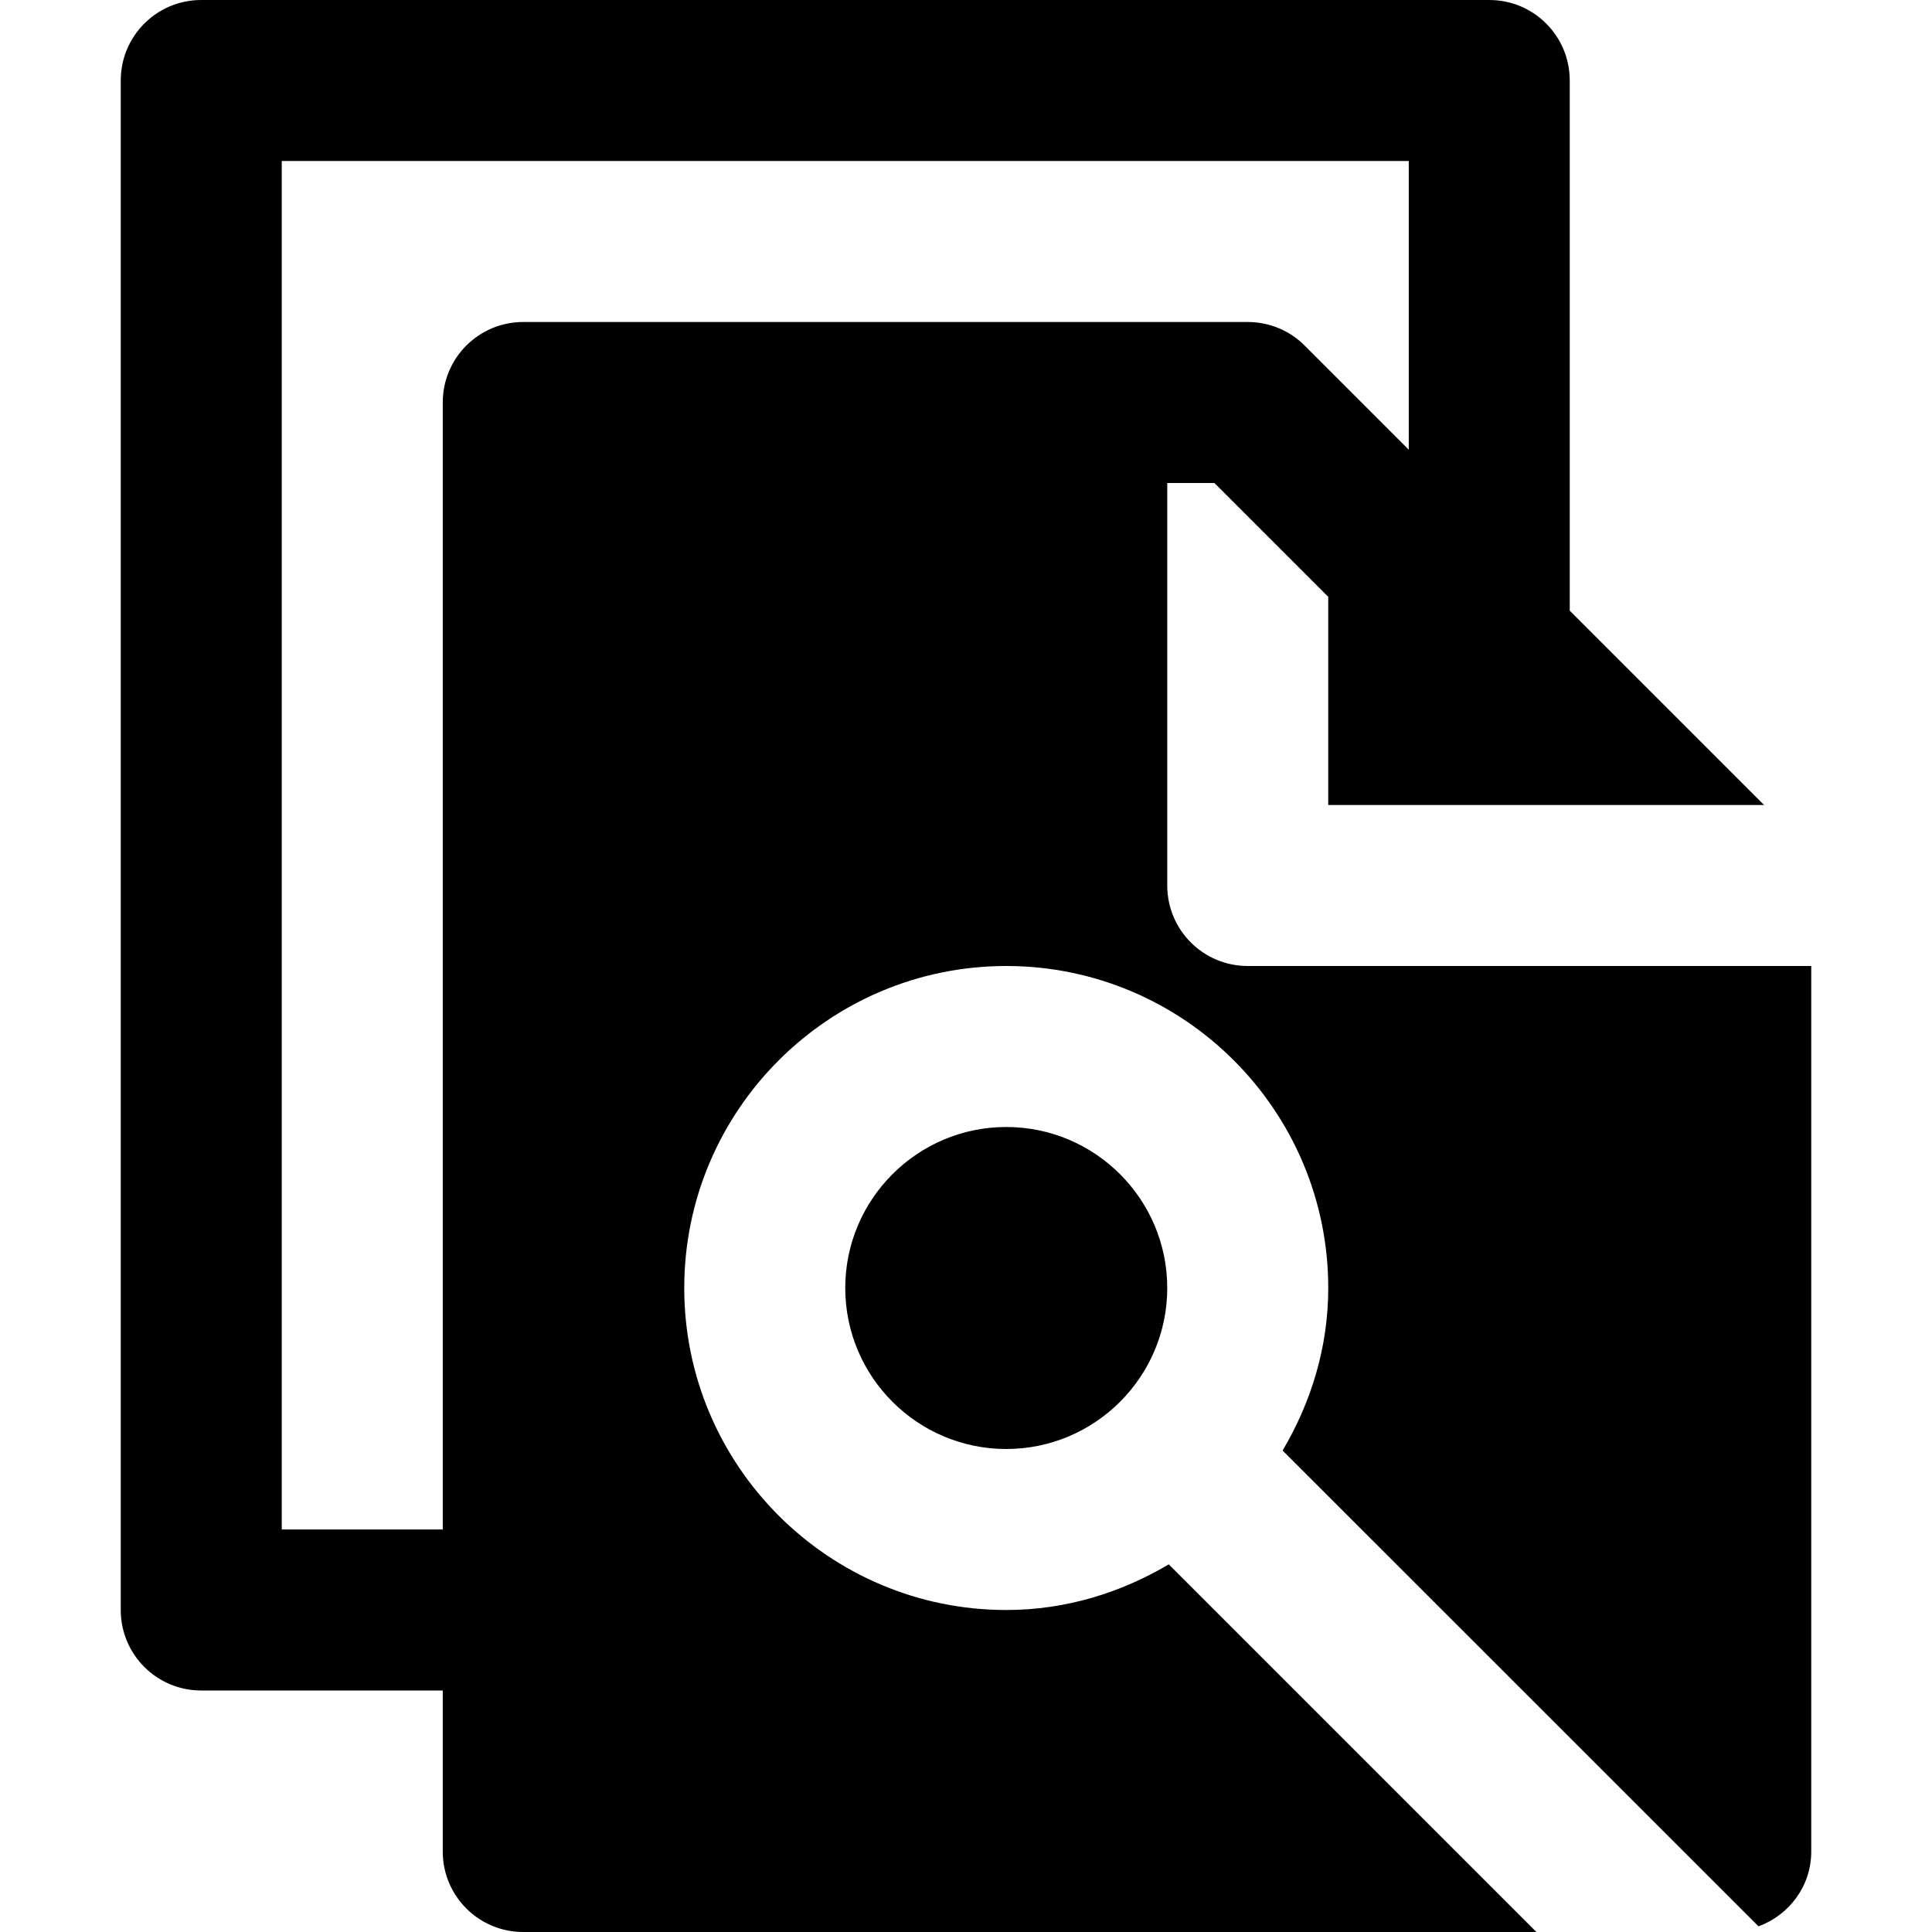 <?xml version="1.0" encoding="iso-8859-1"?>
<!-- Uploaded to: SVG Repo, www.svgrepo.com, Generator: SVG Repo Mixer Tools -->
<svg fill="#000000" height="800px" width="800px" version="1.1" id="Layer_1" xmlns="http://www.w3.org/2000/svg" xmlns:xlink="http://www.w3.org/1999/xlink" 
	 viewBox="0 0 512 512" xml:space="preserve">
<g>
	<g>
		<g>
			<path d="M330.667,256c-11.797,0-21.333-9.536-21.333-21.333V128h12.501L352,158.165v55.168h115.499L416,161.835V21.333
				C416,9.536,406.464,0,394.667,0H53.333C41.536,0,32,9.536,32,21.333v405.333C32,438.464,41.536,448,53.333,448h64v42.667
				c0,11.797,9.536,21.333,21.333,21.333h268.501l-97.429-97.429c-12.693,7.509-27.285,12.096-43.072,12.096
				c-47.061,0-85.333-38.272-85.333-85.333S219.605,256,266.667,256S352,294.272,352,341.333c0,15.787-4.587,30.379-12.096,43.072
				l126.123,126.101c8.128-3.008,13.973-10.667,13.973-19.84V256H330.667z M138.667,85.333c-11.797,0-21.333,9.536-21.333,21.333
				v298.667H74.667V42.667h298.667v76.501L352,97.835l-6.251-6.251c-3.989-4.011-9.408-6.251-15.083-6.251h-21.333H138.667z"/>
			<path d="M224,341.333C224,364.864,243.136,384,266.667,384c23.531,0,42.667-19.136,42.667-42.667
				c0-23.531-19.136-42.667-42.667-42.667C243.136,298.667,224,317.803,224,341.333z"/>
		</g>
	</g>
</g>
</svg>